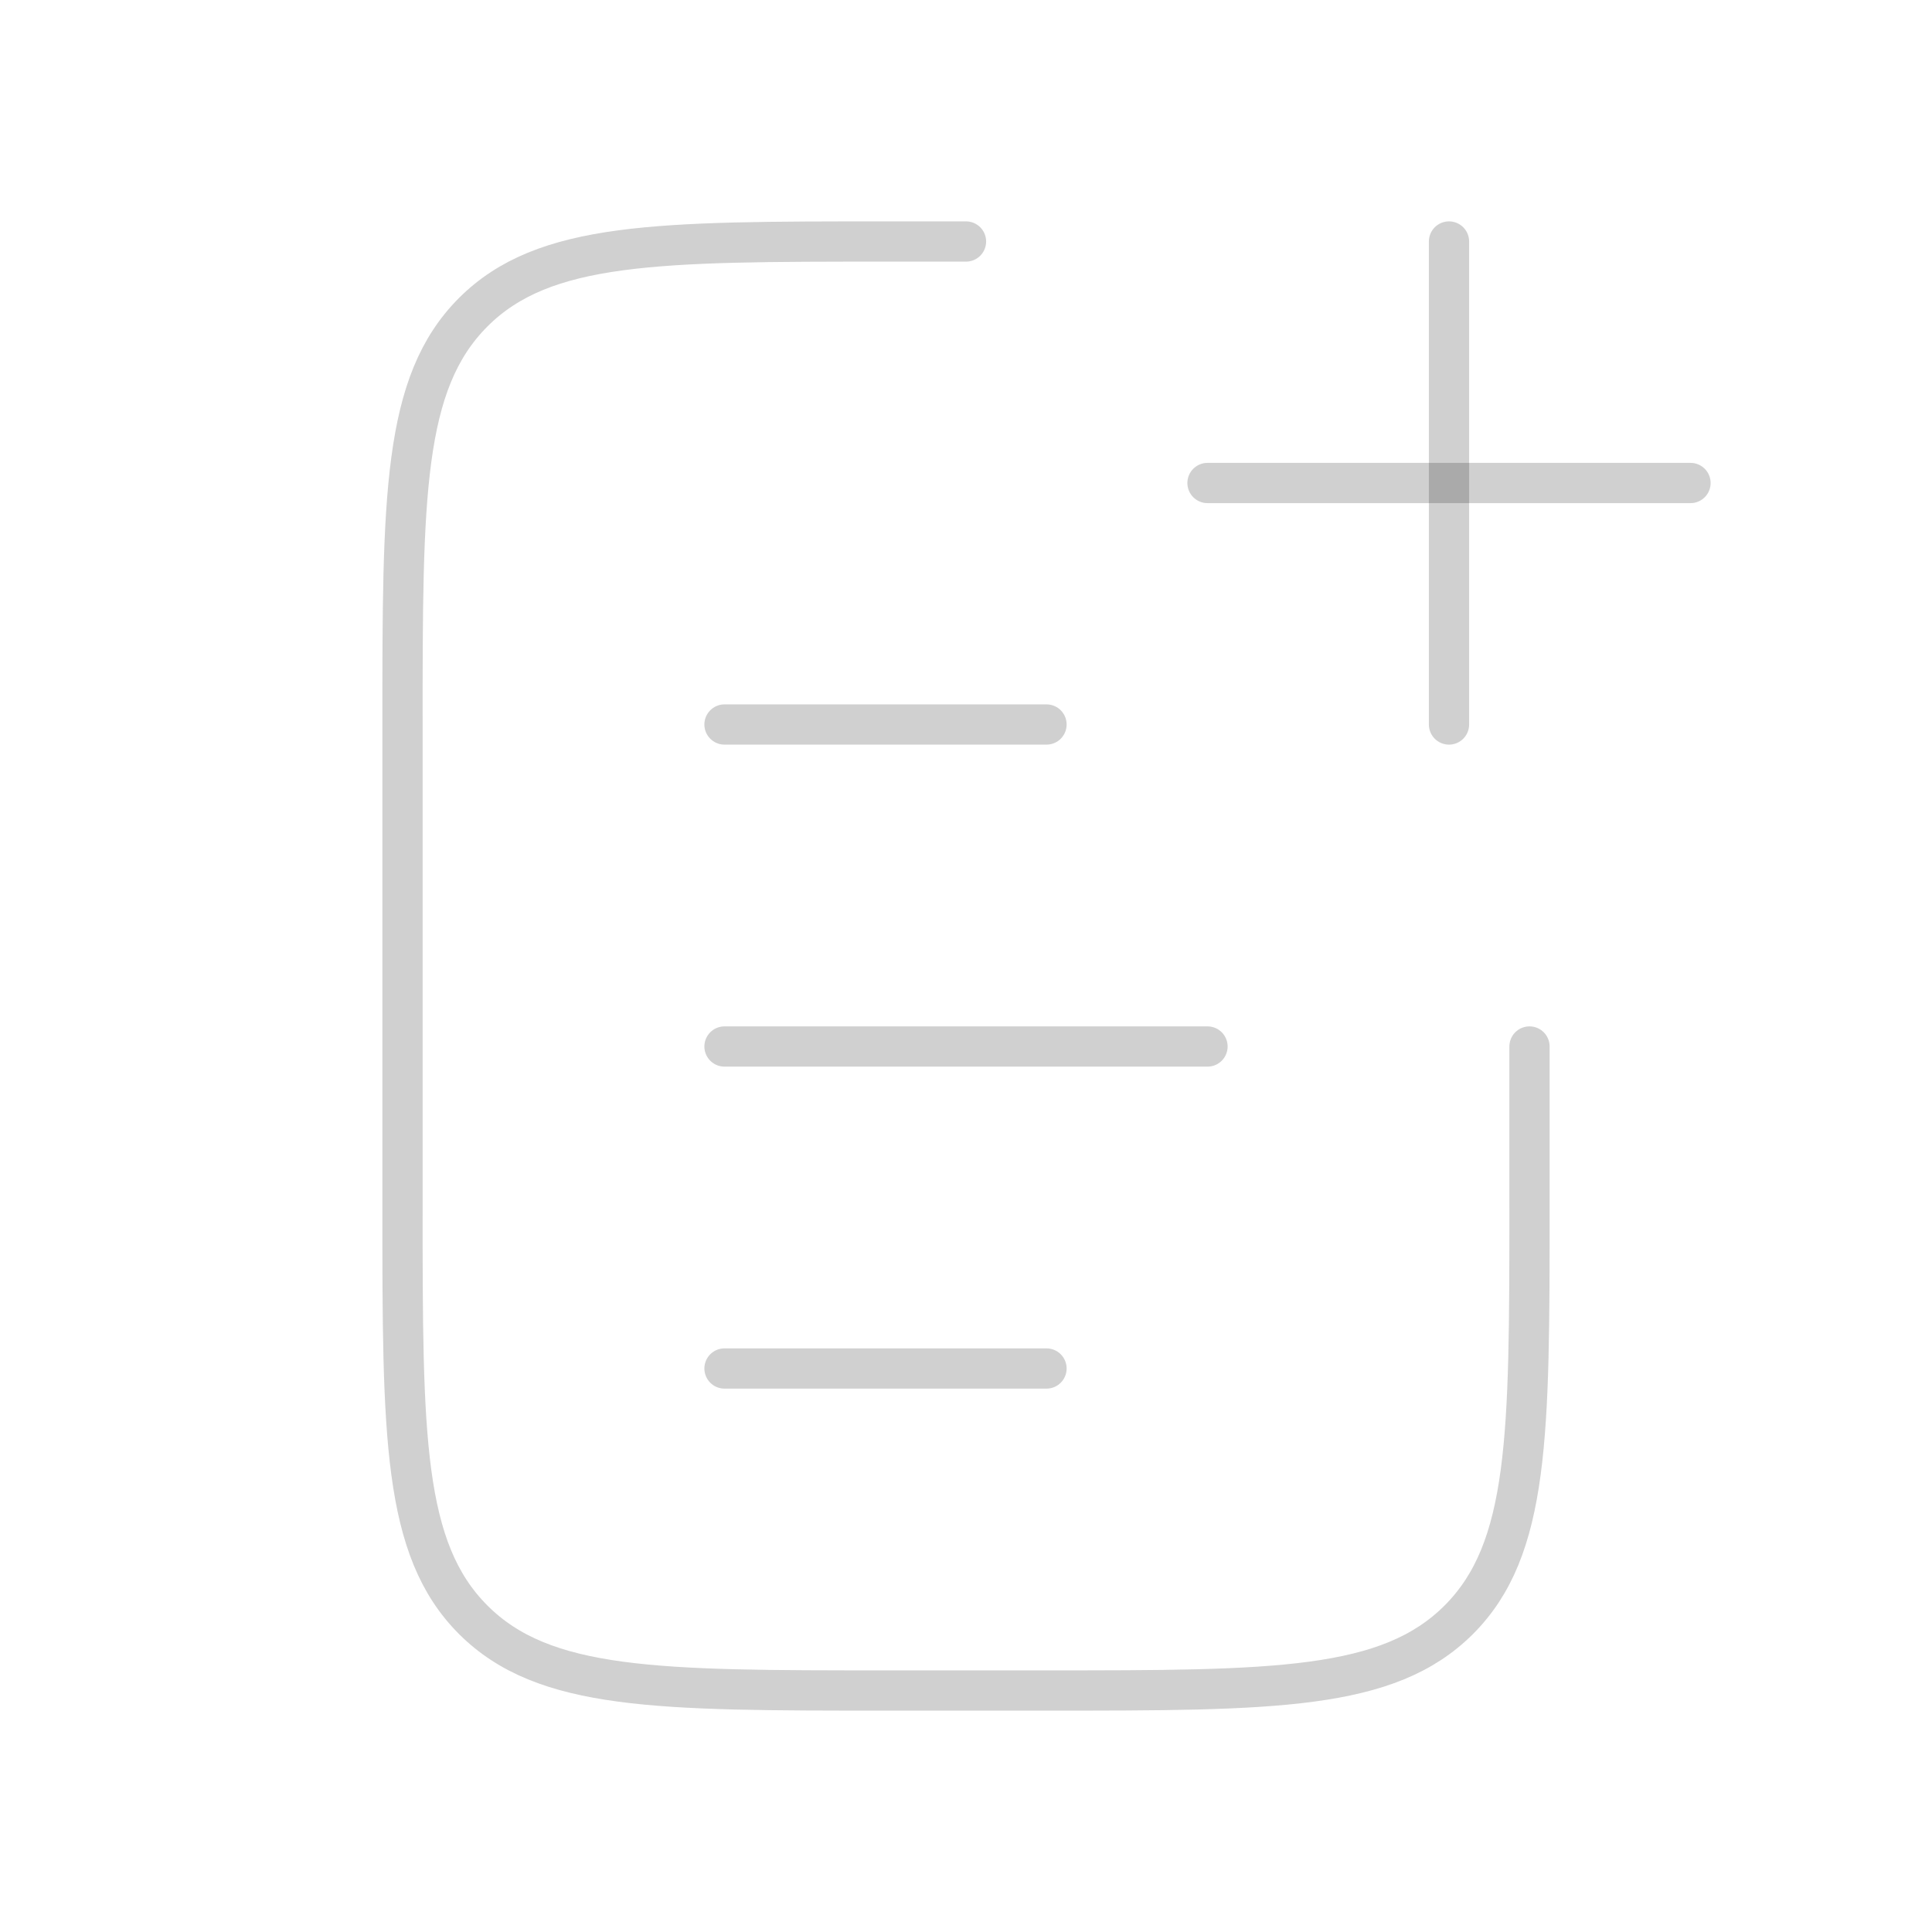 <svg xmlns="http://www.w3.org/2000/svg" width="48" height="48" viewBox="0 0 48 48" fill="none"><path d="M38 26V30C38 35.657 38 38.485 36.243 40.243C34.485 42 31.657 42 26 42H22C16.343 42 13.515 42 11.757 40.243C10 38.485 10 35.657 10 30V18C10 12.343 10 9.515 11.757 7.757C13.515 6 16.343 6 22 6H24" stroke="#161616" stroke-opacity="0.2" stroke-linecap="round"></path><path d="M36 6L36 18" stroke="#161616" stroke-opacity="0.2" stroke-linecap="round"></path><path d="M42 12L30 12" stroke="#161616" stroke-opacity="0.2" stroke-linecap="round"></path><path d="M18 26L30 26" stroke="#161616" stroke-opacity="0.2" stroke-linecap="round"></path><path d="M18 18L26 18" stroke="#161616" stroke-opacity="0.2" stroke-linecap="round"></path><path d="M18 34L26 34" stroke="#161616" stroke-opacity="0.2" stroke-linecap="round"></path></svg>